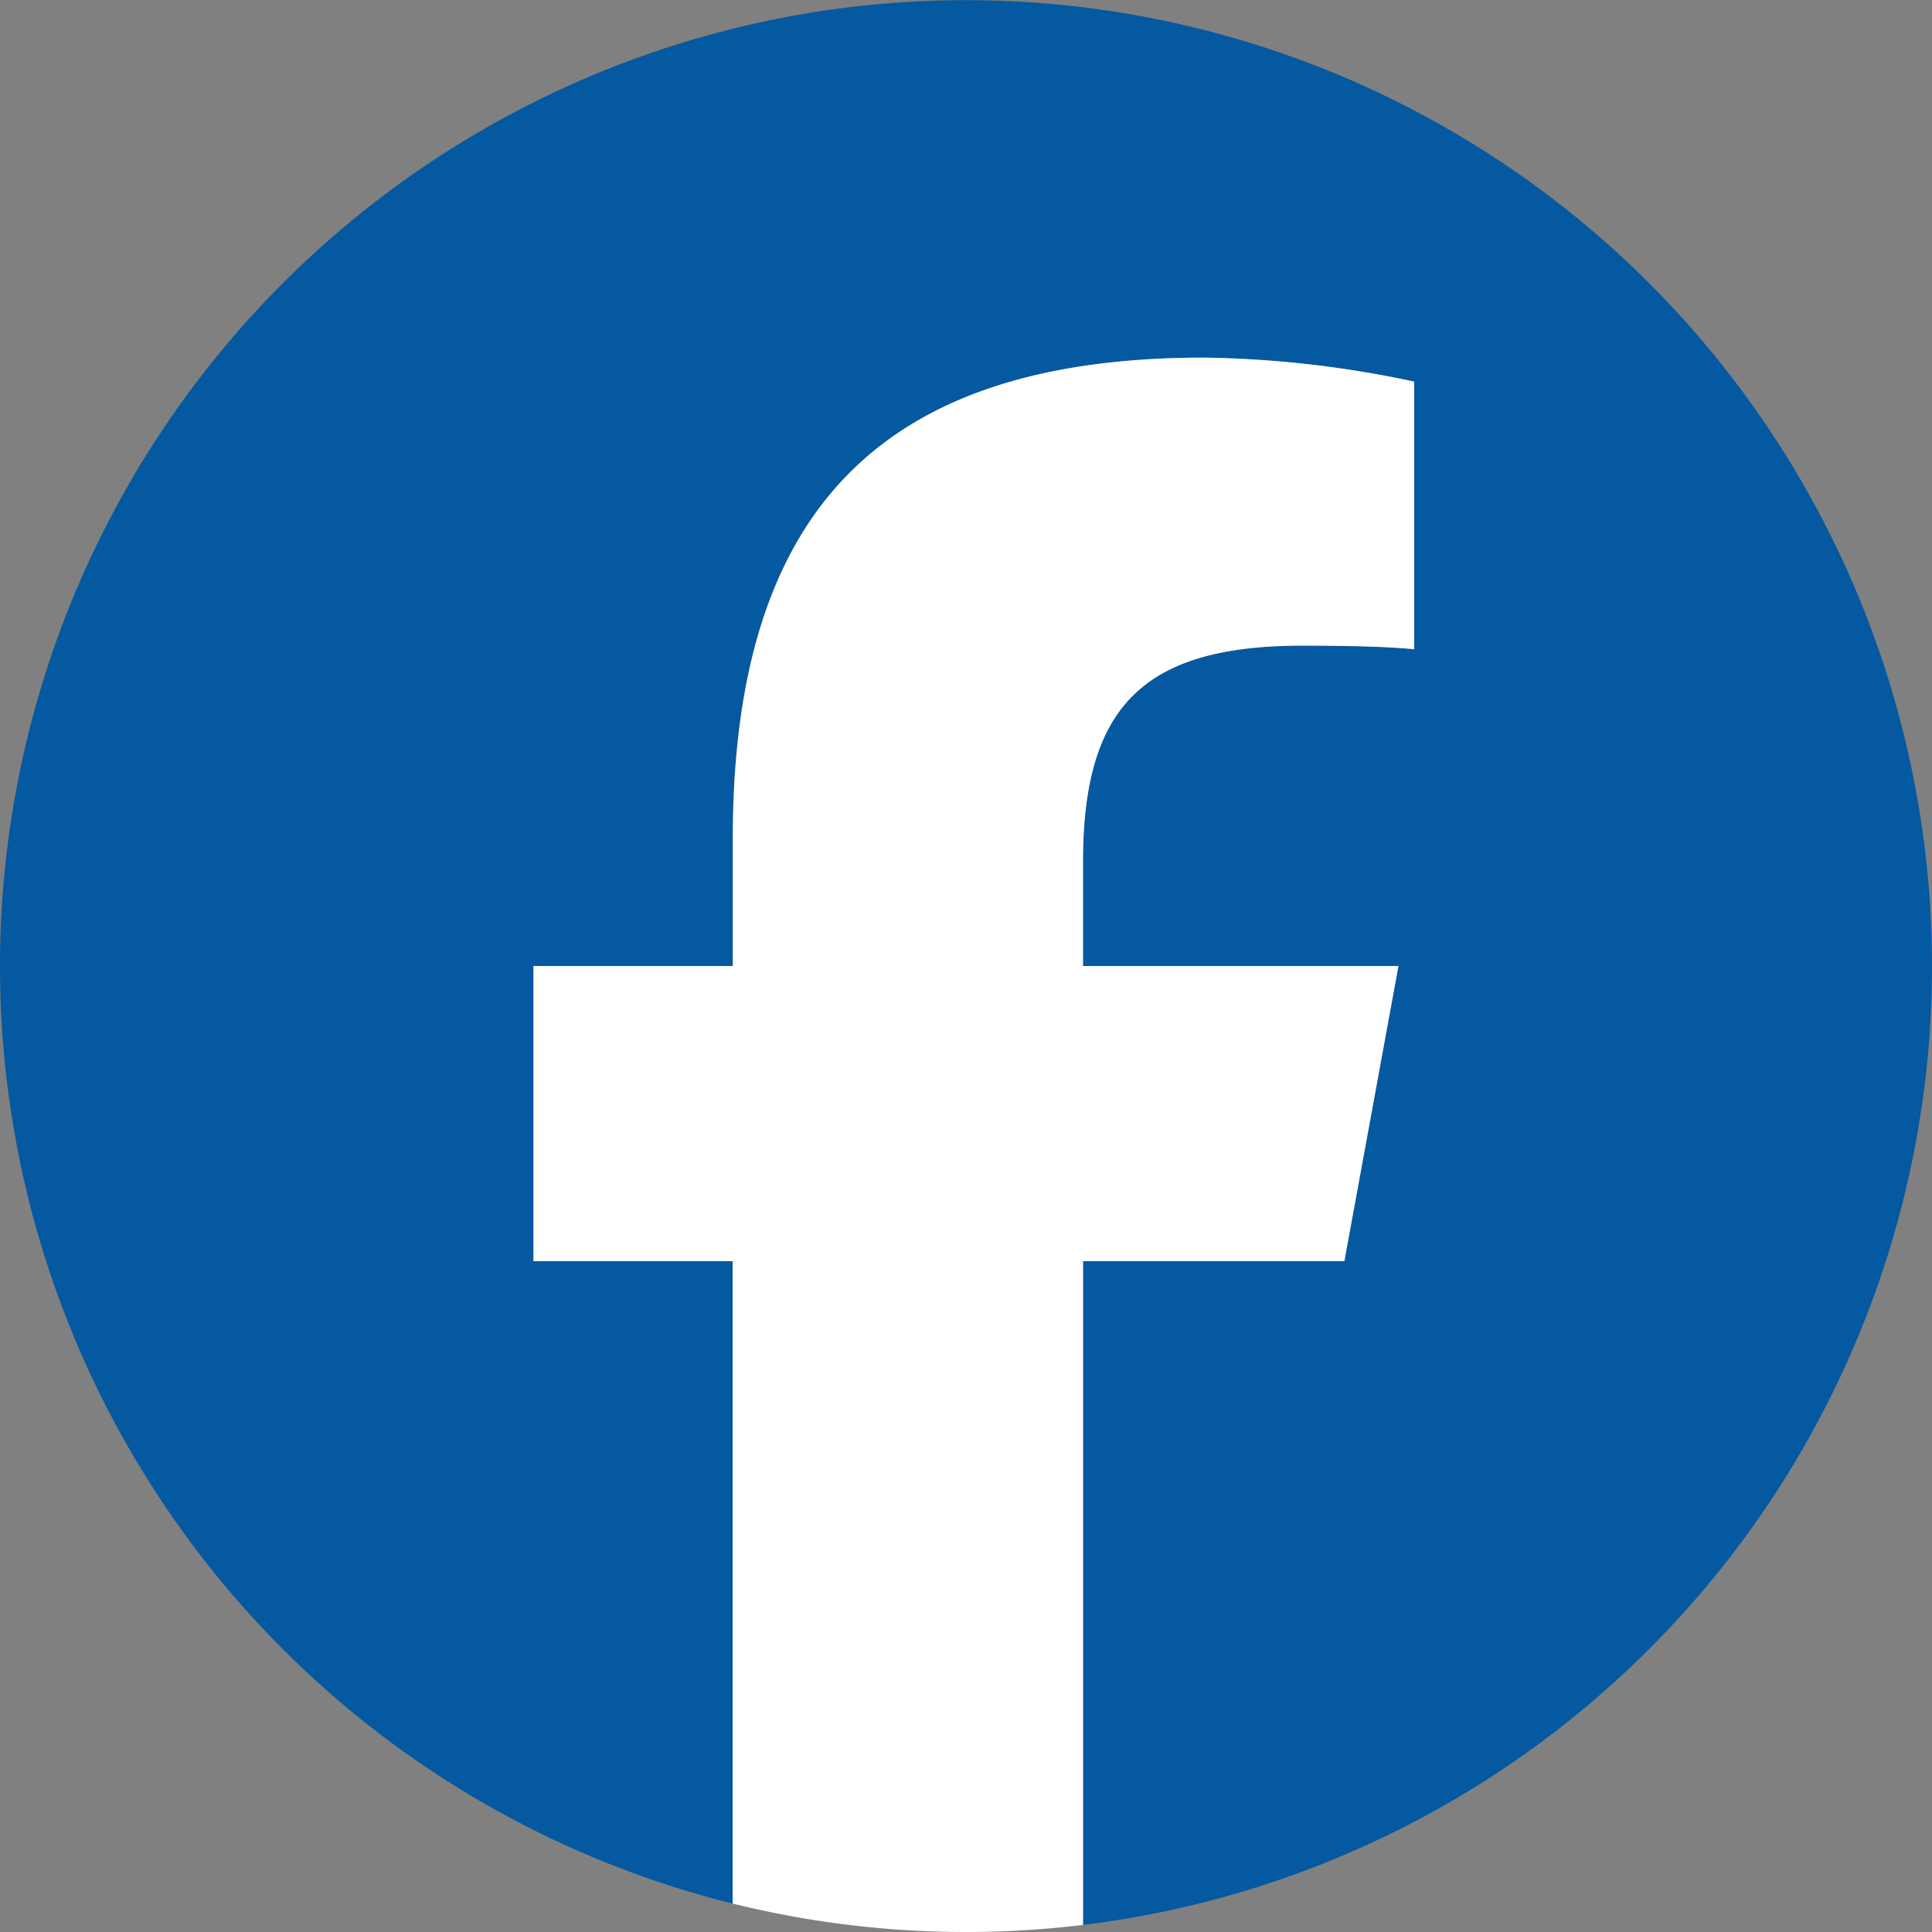 <svg xmlns="http://www.w3.org/2000/svg" xmlns:xlink="http://www.w3.org/1999/xlink" width="50" height="50" viewBox="0 0 50 50"><rect x="0" y="0" width="50" height="50" fill="#808080" stroke="none"/><defs><clipPath id="a"><rect width="50" height="50" fill="none"/></clipPath></defs><g clip-path="url(#a)"><path d="M50,25A25,25,0,1,0,18.961,49.264V32.64H13.805V25h5.156V21.708c0-8.509,3.85-12.453,12.2-12.453a27.537,27.537,0,0,1,5.435.621V16.8c-.59-.062-1.615-.093-2.888-.093-4.1,0-5.683,1.553-5.683,5.59V25h8.166l-1.4,7.64H28.029V49.817A25,25,0,0,0,50,25" fill="#0459a1"/><path d="M34.792,32.64l1.4-7.64H28.029V22.3c0-4.038,1.584-5.59,5.683-5.59,1.273,0,2.3.031,2.888.093V9.876a27.611,27.611,0,0,0-5.434-.621c-8.354,0-12.2,3.944-12.2,12.453V25H13.806v7.64h5.155V49.264a25.149,25.149,0,0,0,9.068.553V32.64Z" fill="#fff"/></g></svg>